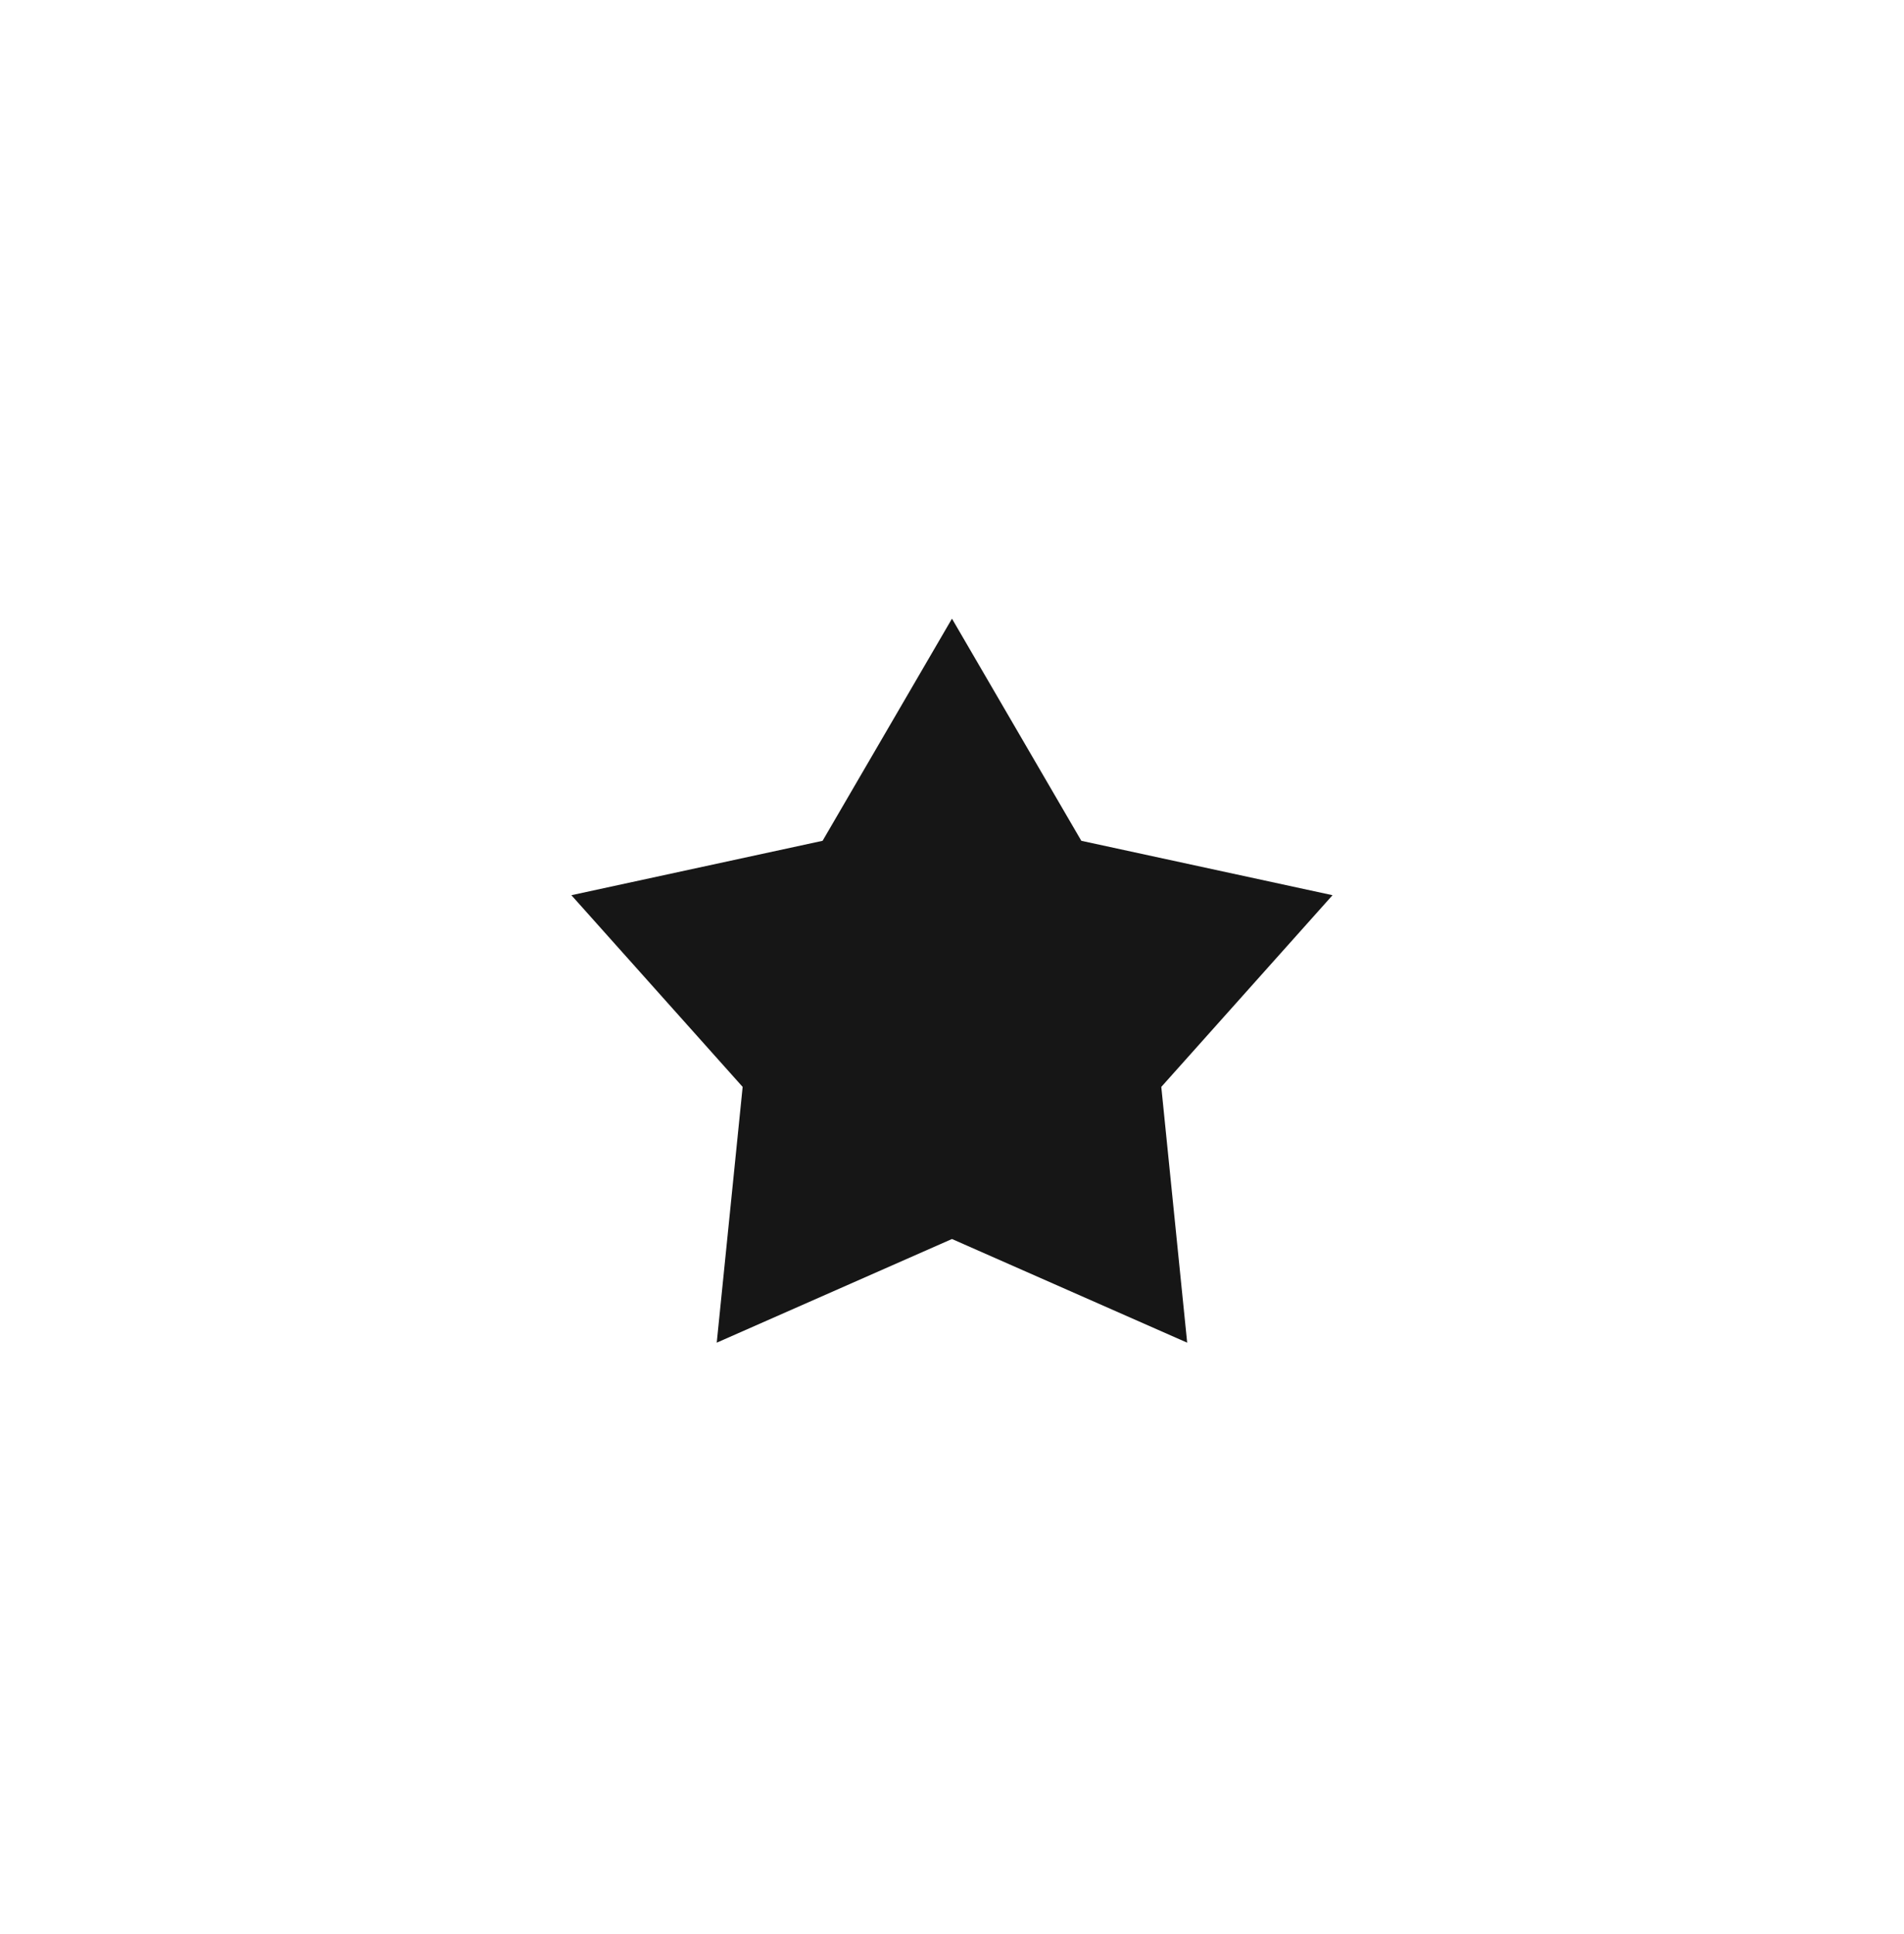 <svg width="64" height="65" viewBox="0 0 64 65" fill="none" xmlns="http://www.w3.org/2000/svg">
<path d="M31.999 20.792L36.347 28.258L44.791 30.086L39.035 36.529L39.905 45.125L31.999 41.641L24.092 45.125L24.963 36.529L19.206 30.086L27.65 28.258L31.999 20.792Z" fill="#161616"/>
</svg>
